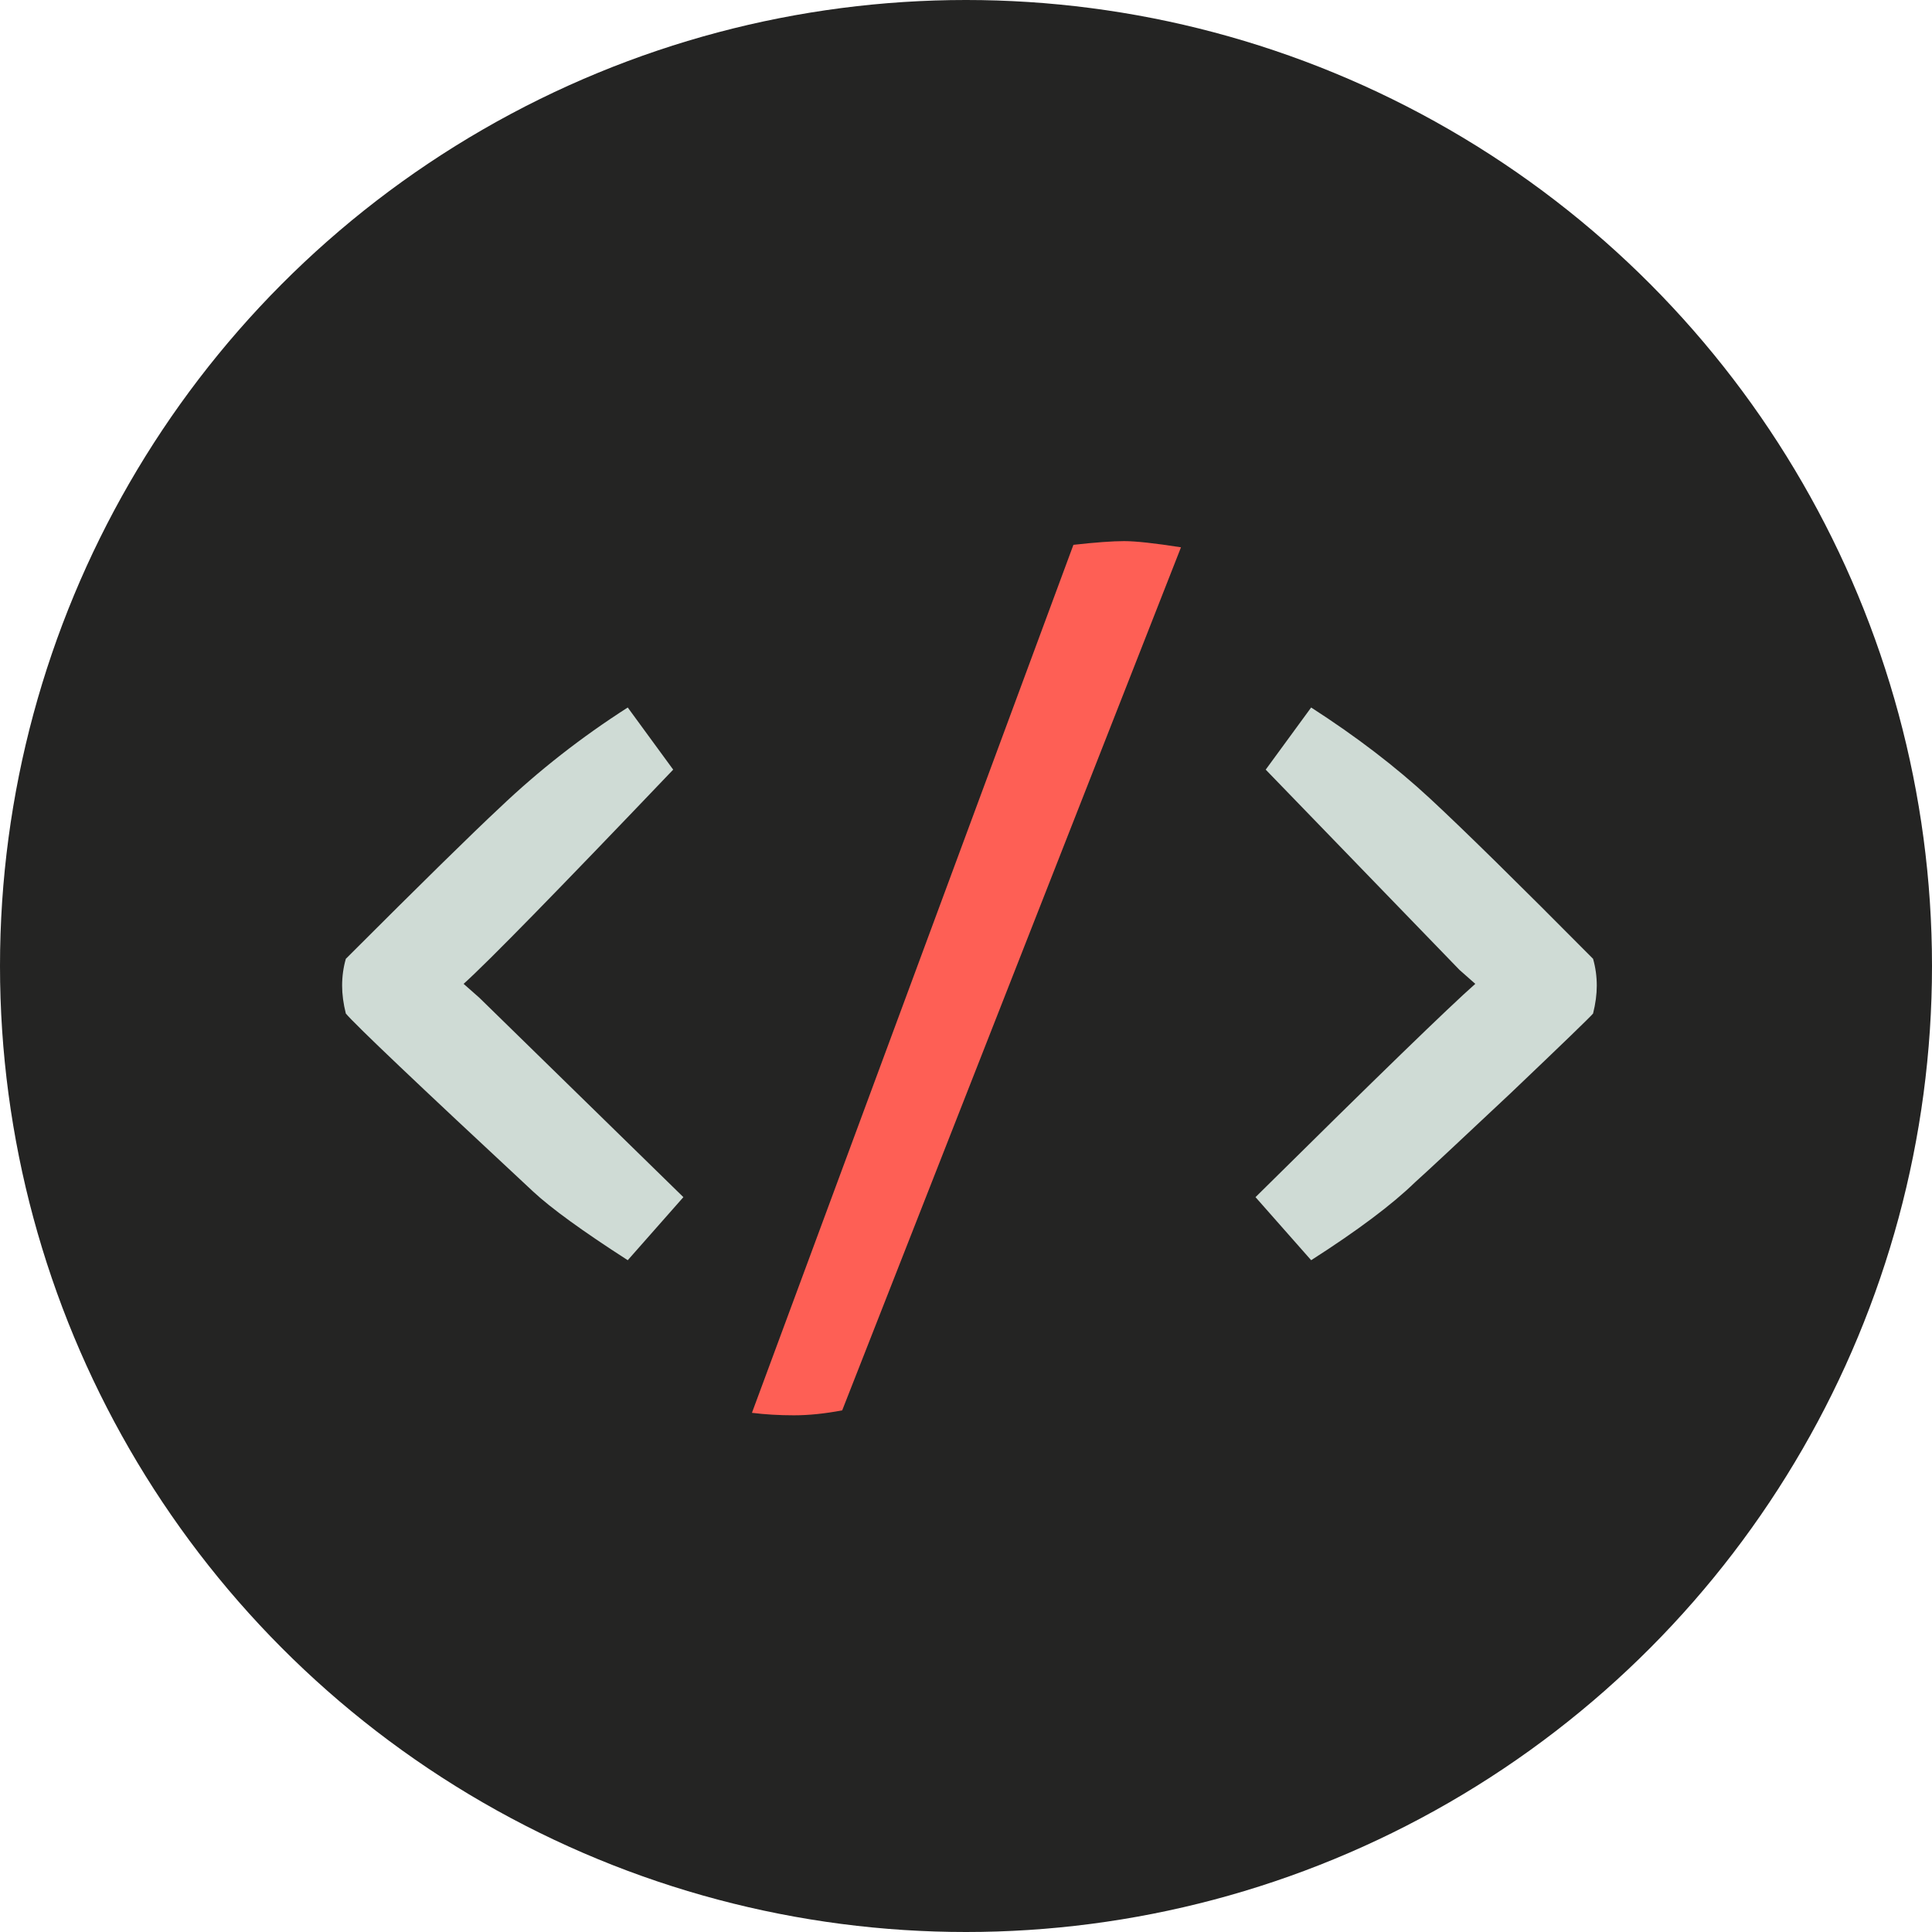 <svg width="200" height="200" viewBox="0 0 200 200" fill="none" xmlns="http://www.w3.org/2000/svg">
<g clip-path="url(#clip0_1_6)">
<circle cx="100" cy="100" r="100" fill="#242423"/>
<path d="M35.8 104.92C35.544 103.896 35.416 102.936 35.416 102.04C35.416 101.08 35.544 100.152 35.8 99.256C43.608 91.448 48.92 86.232 51.736 83.608C55.768 79.768 60.184 76.312 64.984 73.24L69.688 79.672C57.656 92.28 50.424 99.672 47.992 101.848L49.624 103.288L70.744 123.928L64.984 130.456C60.312 127.448 57.048 125.08 55.192 123.352C43.224 112.216 36.76 106.072 35.8 104.92ZM164.914 99.256C165.17 100.152 165.298 101.08 165.298 102.04C165.298 102.936 165.17 103.896 164.914 104.92C164.594 105.304 161.746 108.056 156.37 113.176C150.994 118.232 147.698 121.304 146.482 122.392C144.114 124.696 140.53 127.384 135.73 130.456L129.97 123.928C142.45 111.576 150.034 104.216 152.722 101.848L151.09 100.408L131.026 79.672L135.73 73.24C140.402 76.248 144.498 79.384 148.018 82.648C151.538 85.912 157.17 91.448 164.914 99.256Z" fill="#CFDBD5"/>
<path d="M111.12 56.4C113.424 56.144 115.173 56.016 116.368 56.016C117.563 56.016 119.525 56.229 122.256 56.656L87.184 146C85.392 146.341 83.728 146.512 82.192 146.512C80.656 146.512 79.205 146.427 77.84 146.256L111.12 56.4Z" fill="#FE5F55"/>
</g>
<defs>
<clipPath id="clip0_1_6">
<rect width="200" height="200" fill="white"/>
</clipPath>
</defs>
</svg>
